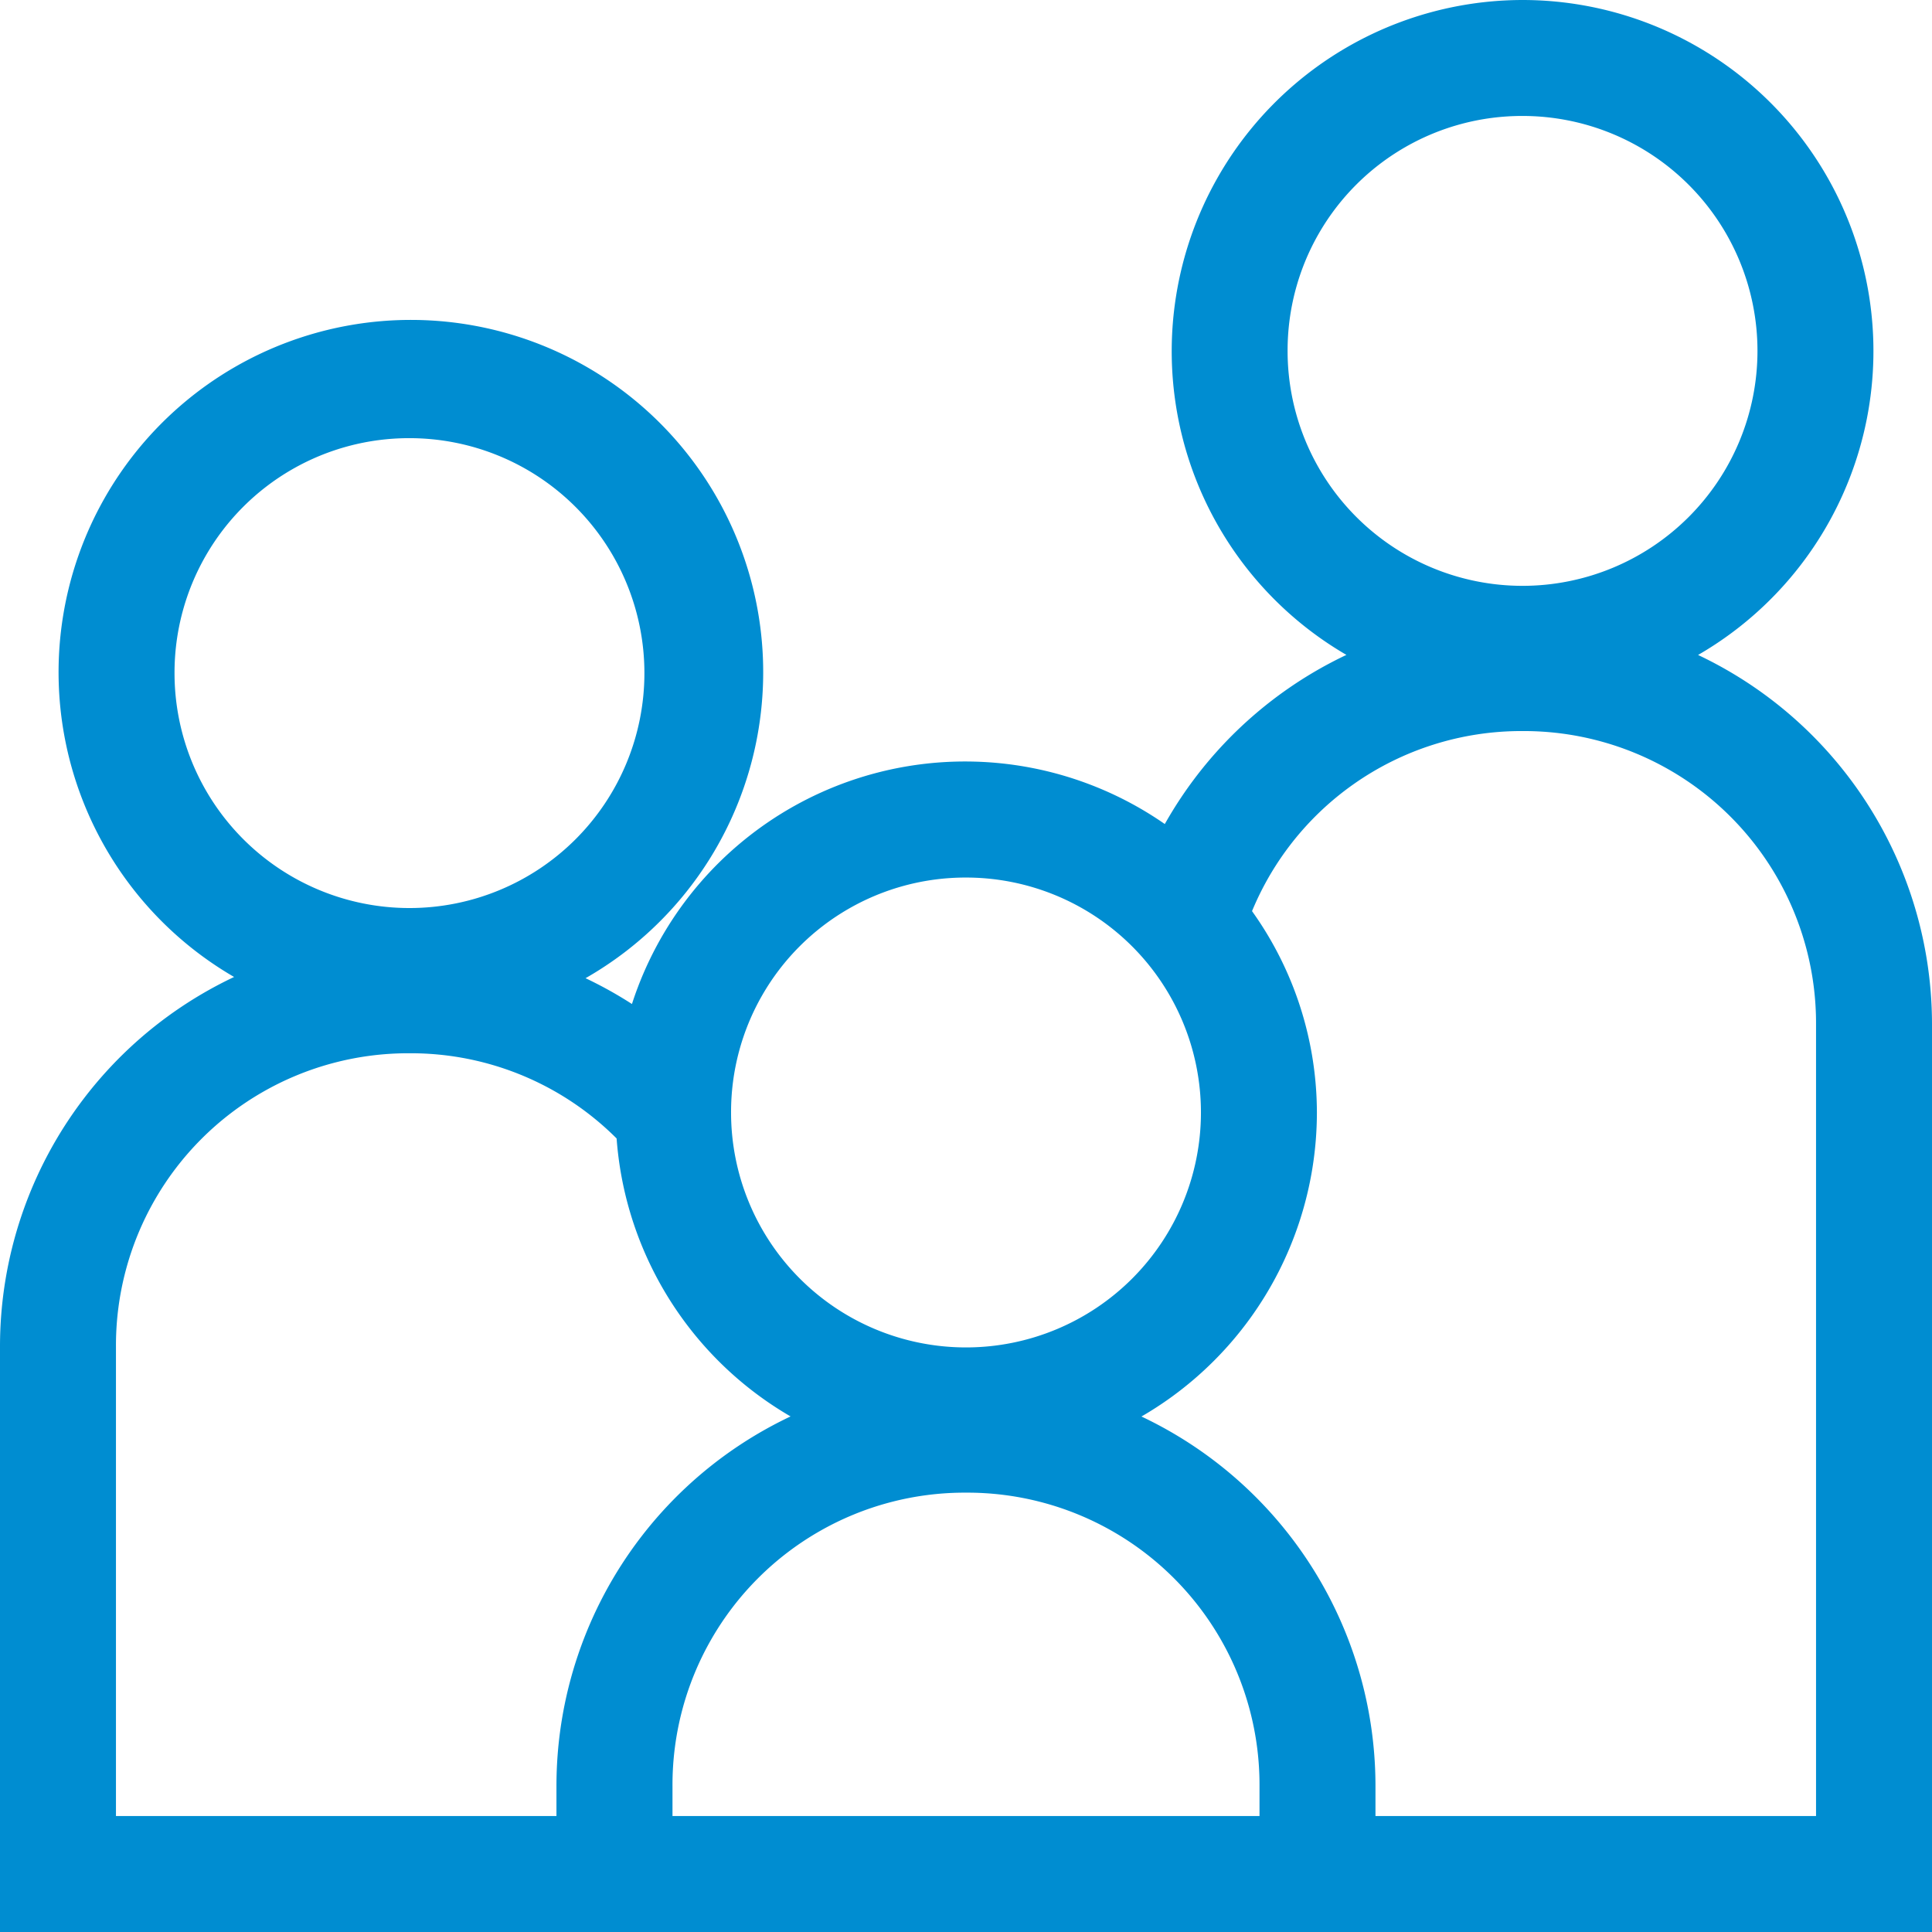 <svg xmlns="http://www.w3.org/2000/svg" width="50.5" height="50.5" viewBox="0 0 50.5 50.5">
  <g id="noun_Family_1384868" transform="translate(0.75 0.75)">
    <g id="Gruppe_7803" data-name="Gruppe 7803" transform="translate(0 0)">
      <path id="Pfad_20193" data-name="Pfad 20193" d="M57.047,18a8.431,8.431,0,0,0-2.632,16.437,9.953,9.953,0,0,0-6.46,5.5,8.4,8.4,0,0,0-13.733,4.809,9.939,9.939,0,0,0-3.661-1.866,8.459,8.459,0,1,0-5.216-.024A9.933,9.933,0,0,0,18,52.453V67H67V44.031a9.933,9.933,0,0,0-7.345-9.594A8.426,8.426,0,0,0,57.047,18Zm0,1.531a6.891,6.891,0,1,1-6.891,6.891A6.879,6.879,0,0,1,57.047,19.531ZM27.953,27.953a6.891,6.891,0,1,1-6.891,6.891A6.879,6.879,0,0,1,27.953,27.953Zm29.094,7.656a8.387,8.387,0,0,1,8.422,8.422V65.469H52.453V63.938a9.933,9.933,0,0,0-7.345-9.594,8.443,8.443,0,0,0,5.814-8.015,8.322,8.322,0,0,0-1.794-5.144A8.366,8.366,0,0,1,57.047,35.609ZM42.5,39.438a6.891,6.891,0,1,1-6.891,6.891A6.879,6.879,0,0,1,42.5,39.438ZM27.953,44.031A8.352,8.352,0,0,1,34.1,46.687a8.433,8.433,0,0,0,5.79,7.656,9.933,9.933,0,0,0-7.345,9.594v1.531H19.531V52.453A8.387,8.387,0,0,1,27.953,44.031ZM42.5,55.516a8.387,8.387,0,0,1,8.422,8.422v1.531H34.078V63.938A8.387,8.387,0,0,1,42.5,55.516Z" transform="translate(-18 -18)" fill="#008dd1" stroke="#008dd1" stroke-width="1.5"/>
    </g>
  </g>
</svg>
